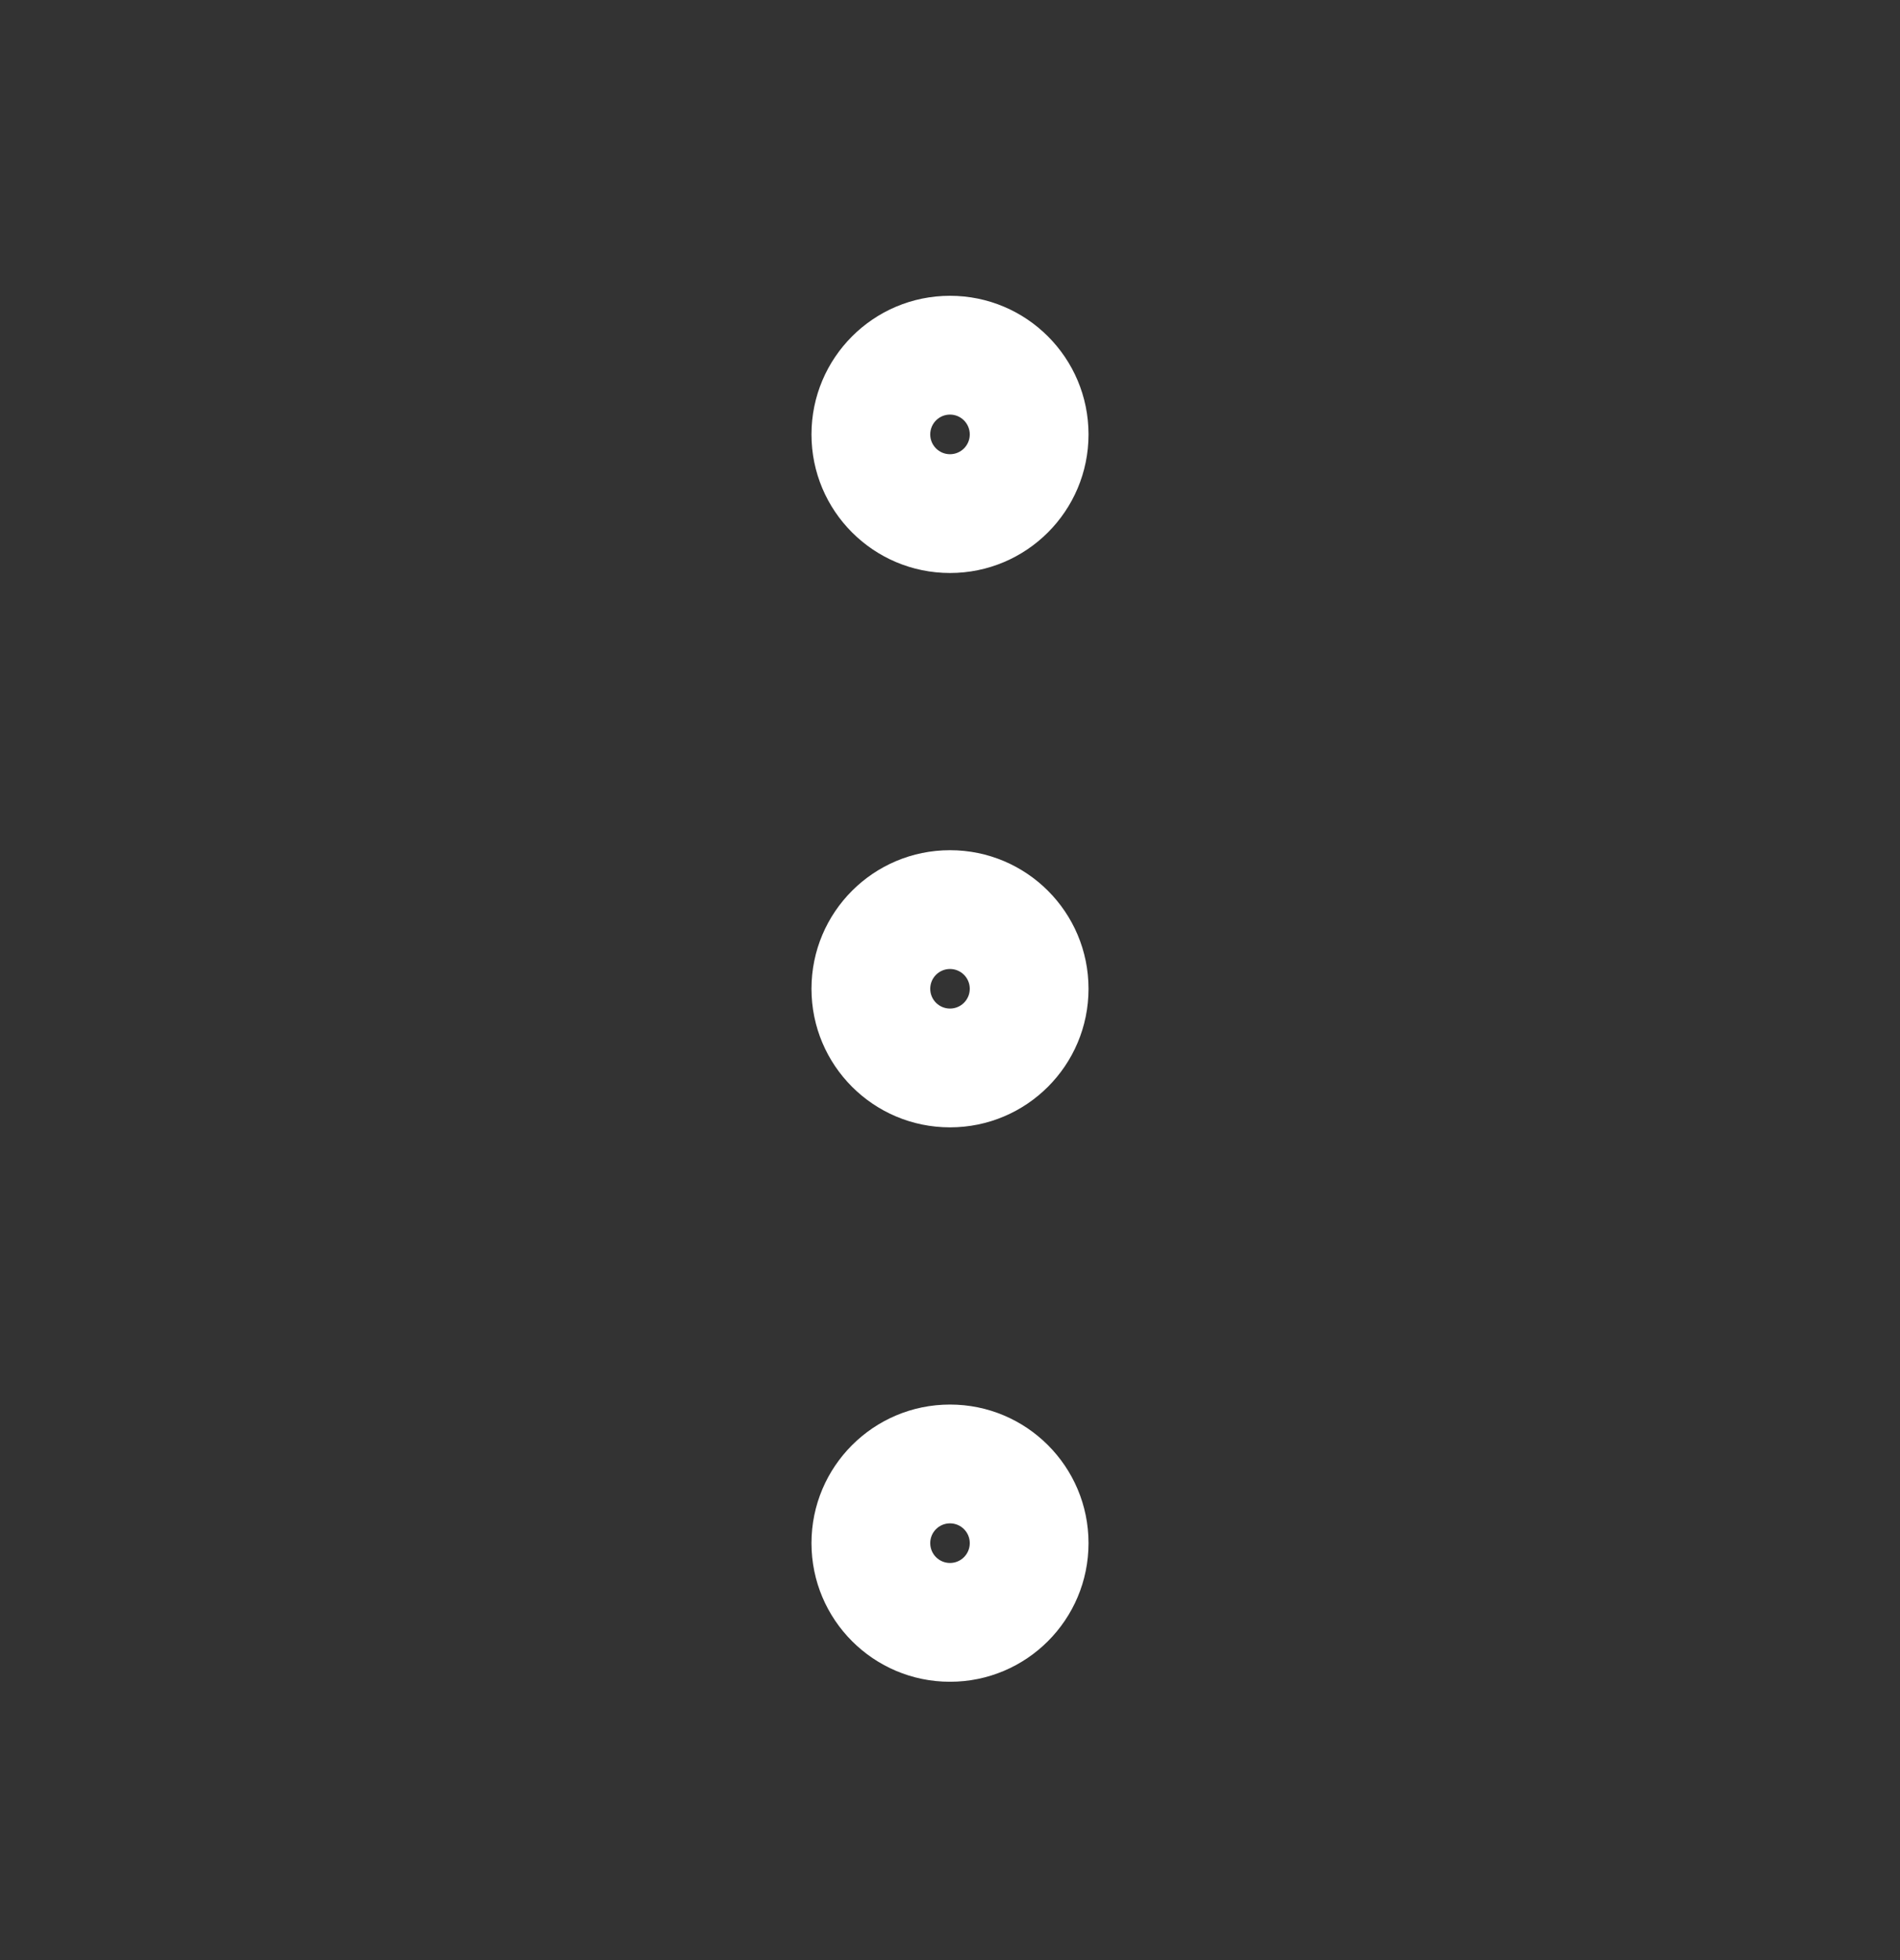 <svg width="32" height="33" viewBox="0 0 32 33" fill="none" xmlns="http://www.w3.org/2000/svg">
<rect x="0" y="0" width="32" height="33" fill="#333333" stroke="none"/>
<path fill-rule="evenodd" clip-rule="evenodd" d="M16 16.314C15.816 16.314 15.667 16.463 15.667 16.647C15.667 16.831 15.816 16.98 16 16.98C16.184 16.98 16.333 16.831 16.333 16.647C16.333 16.463 16.184 16.314 16 16.314ZM13.667 16.647C13.667 15.358 14.711 14.314 16 14.314C17.289 14.314 18.333 15.358 18.333 16.647C18.333 17.936 17.289 18.98 16 18.98C14.711 18.98 13.667 17.936 13.667 16.647Z" fill="white"/>
<path fill-rule="evenodd" clip-rule="evenodd" d="M16 6.98C15.816 6.98 15.667 7.13 15.667 7.314C15.667 7.498 15.816 7.647 16 7.647C16.184 7.647 16.333 7.498 16.333 7.314C16.333 7.13 16.184 6.98 16 6.98ZM13.667 7.314C13.667 6.025 14.711 4.98 16 4.98C17.289 4.98 18.333 6.025 18.333 7.314C18.333 8.602 17.289 9.647 16 9.647C14.711 9.647 13.667 8.602 13.667 7.314Z" fill="white"/>
<path fill-rule="evenodd" clip-rule="evenodd" d="M16 25.647C15.816 25.647 15.667 25.796 15.667 25.98C15.667 26.165 15.816 26.314 16 26.314C16.184 26.314 16.333 26.165 16.333 25.98C16.333 25.796 16.184 25.647 16 25.647ZM13.667 25.98C13.667 24.692 14.711 23.647 16 23.647C17.289 23.647 18.333 24.692 18.333 25.98C18.333 27.269 17.289 28.314 16 28.314C14.711 28.314 13.667 27.269 13.667 25.98Z" fill="white"/>
</svg>
